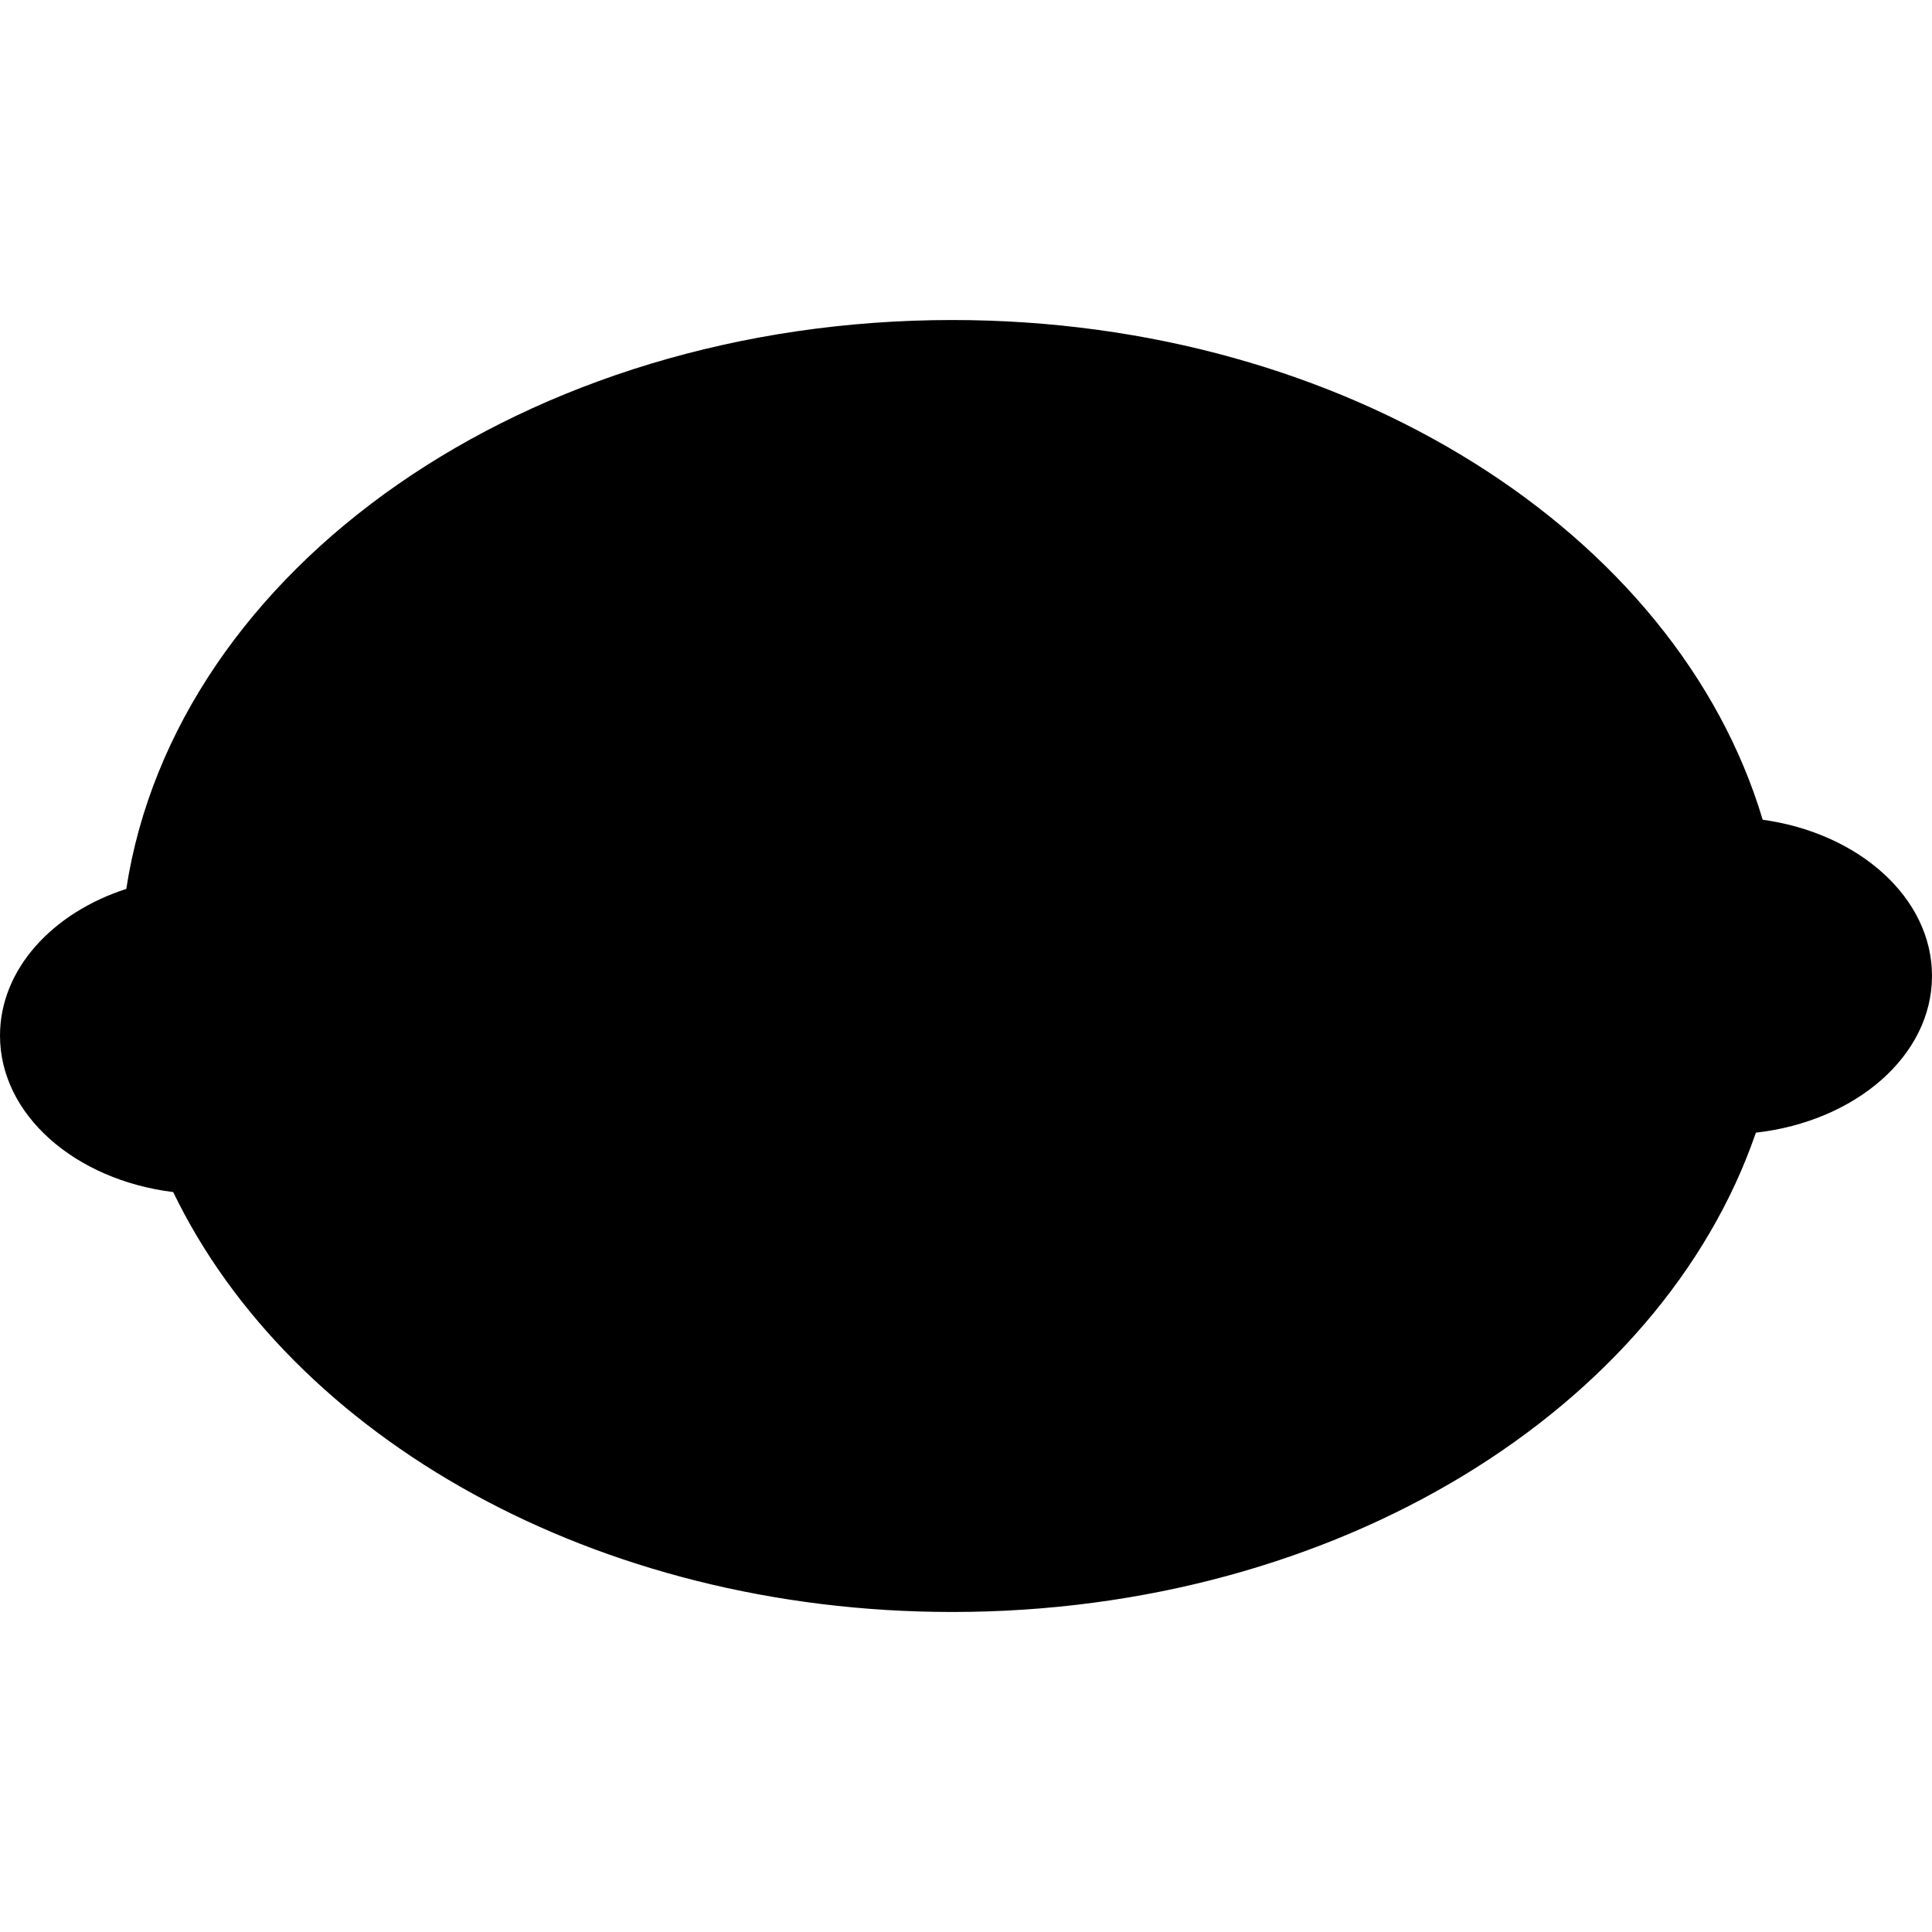 <?xml version="1.0" encoding="iso-8859-1"?>
<!-- Uploaded to: SVG Repo, www.svgrepo.com, Generator: SVG Repo Mixer Tools -->
<svg fill="#000000" height="800px" width="800px" version="1.1" id="Capa_1" xmlns="http://www.w3.org/2000/svg" xmlns:xlink="http://www.w3.org/1999/xlink" 
	 viewBox="0 0 45.725 45.725" xml:space="preserve">
<g>
	<g id="b14_lemon">
		<path d="M45.725,23.097c0-1.85-1.729-3.381-4.007-3.696c-2.024-6.774-9.833-11.827-19.18-11.827
			c-10.084,0-18.385,5.881-19.549,13.464C1.233,21.606,0,22.946,0,24.51c0,1.875,1.778,3.416,4.099,3.703
			c2.799,5.801,9.988,9.938,18.439,9.938c9.123,0,16.773-4.816,19.019-11.344C43.911,26.54,45.725,24.991,45.725,23.097z"/>
	</g>
	<g id="Capa_1_144_">
	</g>
</g>
</svg>